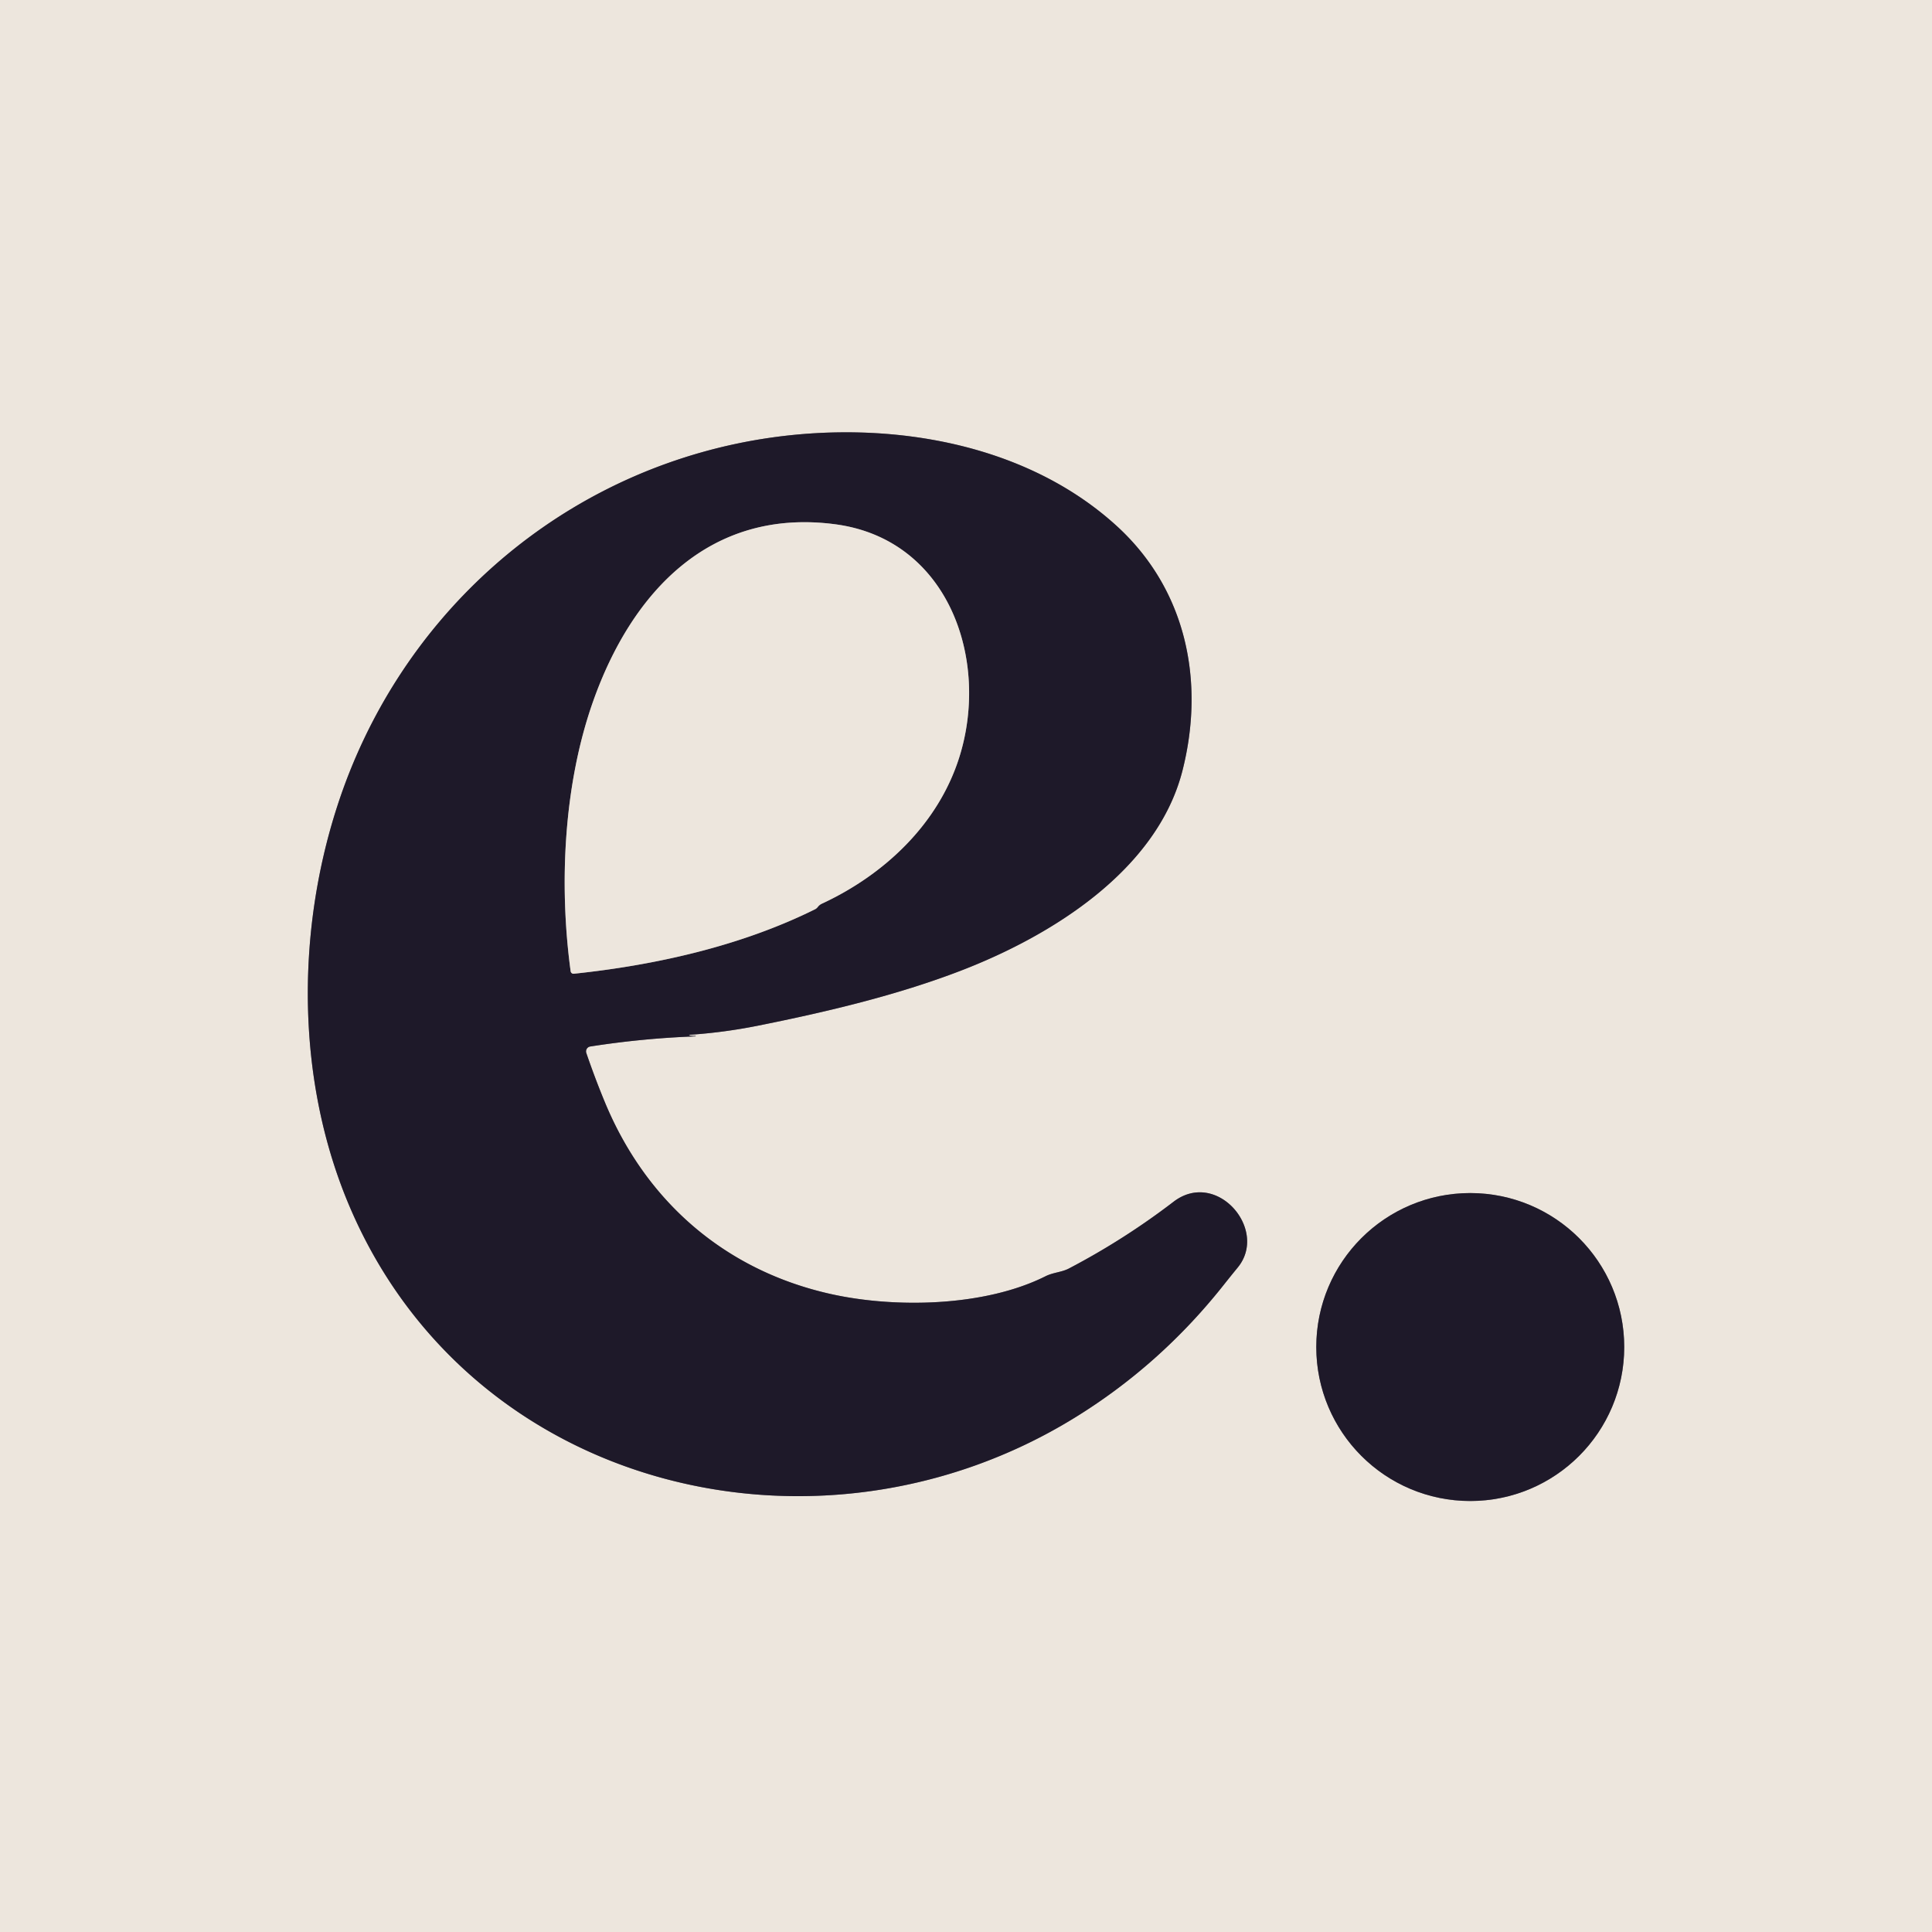 <svg viewBox="0.00 0.00 360.00 360.00" version="1.1" xmlns="http://www.w3.org/2000/svg">
<g stroke-linecap="butt" fill="none" stroke-width="2.00">
<path d="M 128.79 192.80
  Q 135.02 192.36 141.13 191.14
  C 153.89 188.59 167.12 185.47 179.14 180.83
  C 195.98 174.33 215.62 162.15 220.34 143.57
  C 224.57 126.88 221.02 109.77 208.02 97.95
  C 189.42 81.03 160.98 77.67 137.24 82.68
  C 101.95 90.13 73.94 115.99 62.86 150.18
  C 55.13 173.99 55.23 201.59 65.17 224.88
  C 87.81 277.94 152.72 293.44 200.24 264.18
  Q 216.16 254.38 227.96 239.50
  Q 229.30 237.81 230.65 236.16
  C 236.41 229.10 226.67 217.80 218.67 223.93
  Q 209.45 230.99 199.15 236.38
  C 197.82 237.07 196.23 237.10 194.82 237.81
  C 183.38 243.54 166.62 243.77 154.75 241.11
  C 135.07 236.70 120.32 223.85 112.66 205.26
  Q 110.83 200.83 109.25 196.21
  A 0.93 0.92 76.2 0 1 109.98 195.00
  Q 119.75 193.47 129.63 193.11
  Q 129.63 193.11 129.63 193.09
  Q 129.63 193.08 129.63 193.06
  Q 129.63 193.04 129.59 193.04
  Q 129.22 193.05 128.79 192.99
  Q 127.96 192.86 128.79 192.80" stroke="#868083"></path>
<path d="M 302.65 251.00
  A 28.69 28.69 0.0 0 0 273.96 222.31
  A 28.69 28.69 0.0 0 0 245.27 251.00
  A 28.69 28.69 0.0 0 0 273.96 279.69
  A 28.69 28.69 0.0 0 0 302.65 251.00" stroke="#868083"></path>
<path d="M 153.14 168.39
  C 164.86 162.95 174.81 153.52 178.73 141.17
  C 184.50 123.00 176.78 100.48 155.62 97.69
  C 132.32 94.62 117.74 110.29 110.52 130.68
  C 105.02 146.23 104.14 164.82 106.33 180.97
  A 0.54 0.54 0.0 0 0 106.93 181.44
  C 122.18 179.84 138.12 176.26 151.91 169.41
  Q 152.16 169.28 152.39 168.99
  Q 152.69 168.60 153.14 168.39" stroke="#868083"></path>
</g>
<path d="M 0.00 0.00
  L 360.00 0.00
  L 360.00 360.00
  L 0.00 360.00
  L 0.00 0.00
  Z
  M 128.79 192.80
  Q 135.02 192.36 141.13 191.14
  C 153.89 188.59 167.12 185.47 179.14 180.83
  C 195.98 174.33 215.62 162.15 220.34 143.57
  C 224.57 126.88 221.02 109.77 208.02 97.95
  C 189.42 81.03 160.98 77.67 137.24 82.68
  C 101.95 90.13 73.94 115.99 62.86 150.18
  C 55.13 173.99 55.23 201.59 65.17 224.88
  C 87.81 277.94 152.72 293.44 200.24 264.18
  Q 216.16 254.38 227.96 239.50
  Q 229.30 237.81 230.65 236.16
  C 236.41 229.10 226.67 217.80 218.67 223.93
  Q 209.45 230.99 199.15 236.38
  C 197.82 237.07 196.23 237.10 194.82 237.81
  C 183.38 243.54 166.62 243.77 154.75 241.11
  C 135.07 236.70 120.32 223.85 112.66 205.26
  Q 110.83 200.83 109.25 196.21
  A 0.93 0.92 76.2 0 1 109.98 195.00
  Q 119.75 193.47 129.63 193.11
  Q 129.63 193.11 129.63 193.09
  Q 129.63 193.08 129.63 193.06
  Q 129.63 193.04 129.59 193.04
  Q 129.22 193.05 128.79 192.99
  Q 127.96 192.86 128.79 192.80
  Z
  M 302.65 251.00
  A 28.69 28.69 0.0 0 0 273.96 222.31
  A 28.69 28.69 0.0 0 0 245.27 251.00
  A 28.69 28.69 0.0 0 0 273.96 279.69
  A 28.69 28.69 0.0 0 0 302.65 251.00
  Z" fill="#ede6dd"></path>
<path d="M 128.79 192.99
  Q 129.22 193.05 129.59 193.04
  Q 129.63 193.04 129.63 193.06
  Q 129.63 193.08 129.63 193.09
  Q 129.63 193.11 129.63 193.11
  Q 119.75 193.47 109.98 195.00
  A 0.93 0.92 76.2 0 0 109.25 196.21
  Q 110.83 200.83 112.66 205.26
  C 120.32 223.85 135.07 236.70 154.75 241.11
  C 166.62 243.77 183.38 243.54 194.82 237.81
  C 196.23 237.10 197.82 237.07 199.15 236.38
  Q 209.45 230.99 218.67 223.93
  C 226.67 217.80 236.41 229.10 230.65 236.16
  Q 229.30 237.81 227.96 239.50
  Q 216.16 254.38 200.24 264.18
  C 152.72 293.44 87.81 277.94 65.17 224.88
  C 55.23 201.59 55.13 173.99 62.86 150.18
  C 73.94 115.99 101.95 90.13 137.24 82.68
  C 160.98 77.67 189.42 81.03 208.02 97.95
  C 221.02 109.77 224.57 126.88 220.34 143.57
  C 215.62 162.15 195.98 174.33 179.14 180.83
  C 167.12 185.47 153.89 188.59 141.13 191.14
  Q 135.02 192.36 128.79 192.80
  Q 127.96 192.86 128.79 192.99
  Z
  M 153.14 168.39
  C 164.86 162.95 174.81 153.52 178.73 141.17
  C 184.50 123.00 176.78 100.48 155.62 97.69
  C 132.32 94.62 117.74 110.29 110.52 130.68
  C 105.02 146.23 104.14 164.82 106.33 180.97
  A 0.54 0.54 0.0 0 0 106.93 181.44
  C 122.18 179.84 138.12 176.26 151.91 169.41
  Q 152.16 169.28 152.39 168.99
  Q 152.69 168.60 153.14 168.39
  Z" fill="#1e1929"></path>
<path d="M 152.39 168.99
  Q 152.16 169.28 151.91 169.41
  C 138.12 176.26 122.18 179.84 106.93 181.44
  A 0.54 0.54 0.0 0 1 106.33 180.97
  C 104.14 164.82 105.02 146.23 110.52 130.68
  C 117.74 110.29 132.32 94.62 155.62 97.69
  C 176.78 100.48 184.50 123.00 178.73 141.17
  C 174.81 153.52 164.86 162.95 153.14 168.39
  Q 152.69 168.60 152.39 168.99
  Z" fill="#ede6dd"></path>
<circle r="28.69" cy="251.00" cx="273.96" fill="#1e1929"></circle>
</svg>
